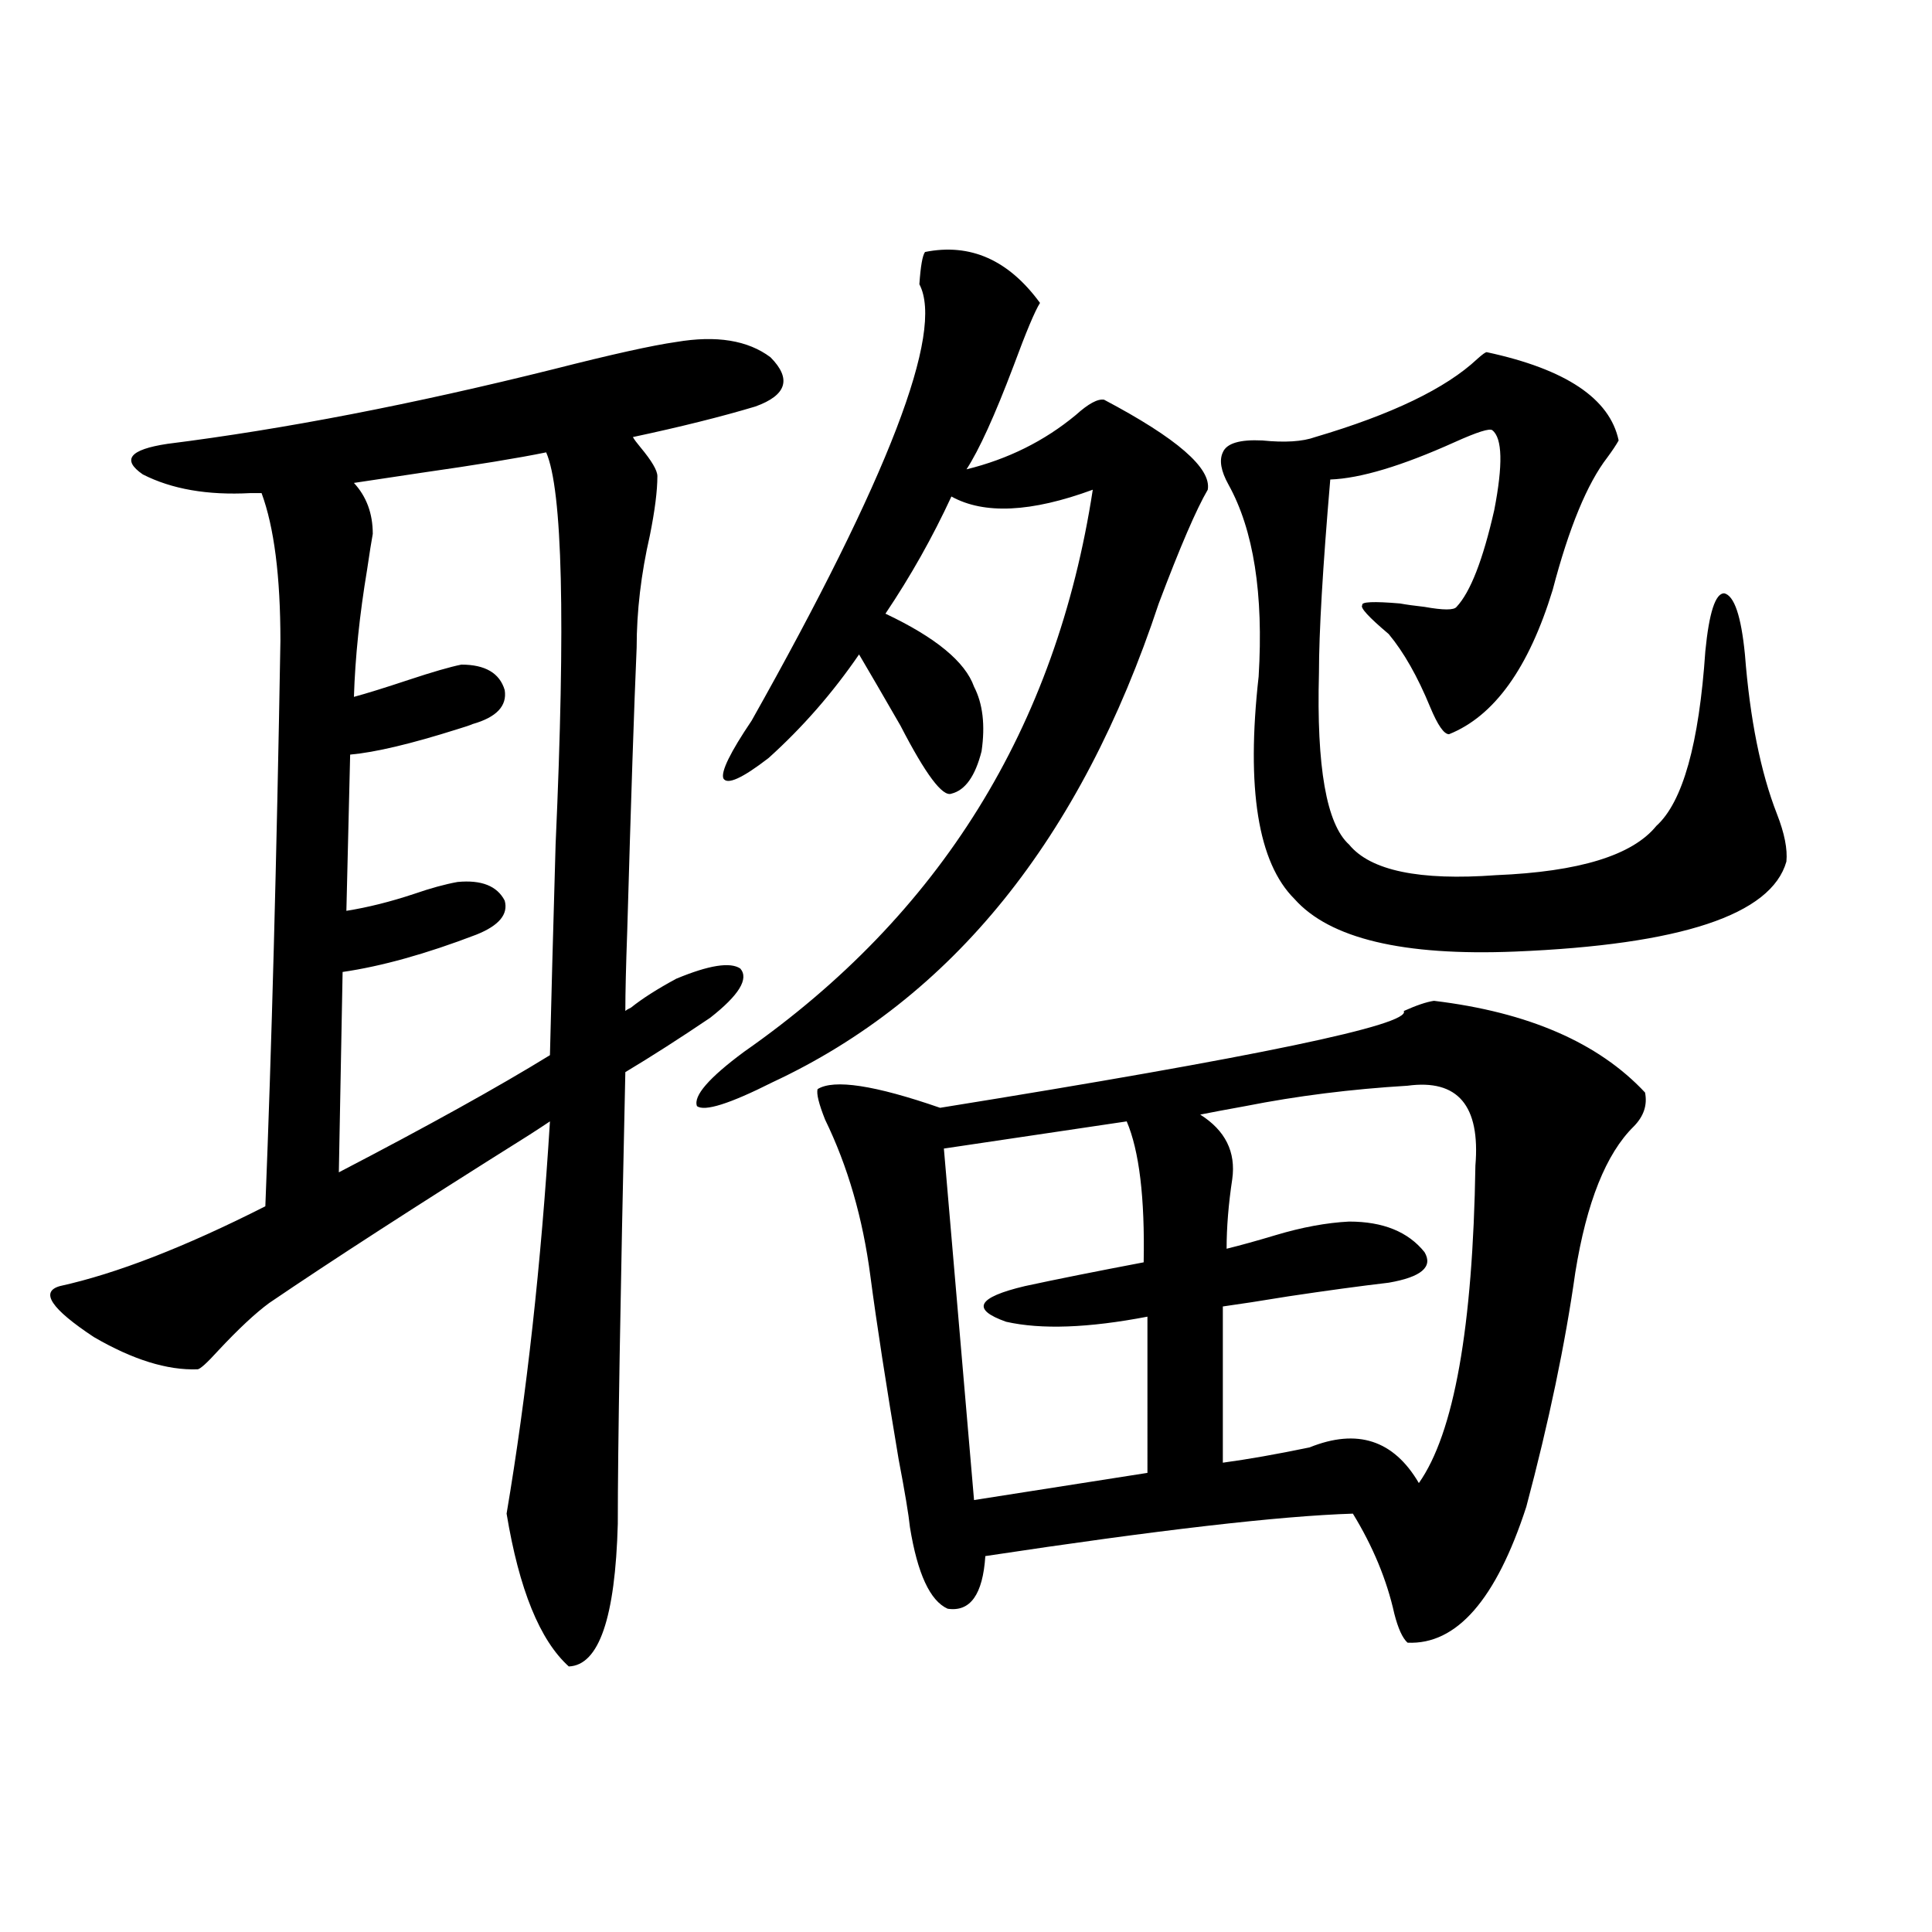<?xml version="1.0" encoding="utf-8"?>
<!-- Generator: Adobe Illustrator 16.0.0, SVG Export Plug-In . SVG Version: 6.00 Build 0)  -->
<!DOCTYPE svg PUBLIC "-//W3C//DTD SVG 1.1//EN" "http://www.w3.org/Graphics/SVG/1.1/DTD/svg11.dtd">
<svg version="1.1" id="图层_1" xmlns="http://www.w3.org/2000/svg" xmlns:xlink="http://www.w3.org/1999/xlink" x="0px" y="0px"
	 width="1000px" height="1000px" viewBox="0 0 1000 1000" enable-background="new 0 0 1000 1000" xml:space="preserve">
<path d="M102.217,708.746c-15.609,0.591-33.505-4.972-53.657-16.699c-22.118-14.64-27.972-23.429-17.561-26.367
	c29.268-6.44,64.709-20.215,106.339-41.309c3.247-81.437,5.854-178.995,7.805-292.676c0-33.398-3.262-58.887-9.756-76.465h-5.854
	c-22.118,1.181-40.654-2.047-55.608-9.668c-11.066-7.608-6.829-12.882,12.683-15.82c60.486-7.608,127.146-20.504,199.995-38.672
	c29.908-7.608,51.051-12.305,63.413-14.063c20.808-3.516,37.072-0.879,48.779,7.91c11.052,11.137,8.445,19.638-7.805,25.488
	c-17.561,5.273-38.703,10.547-63.413,15.82c0.641,1.181,1.951,2.938,3.902,5.273c5.854,7.031,8.78,12.016,8.78,14.941
	c0,7.621-1.311,17.88-3.902,30.762c-4.558,19.927-6.829,39.263-6.829,58.008c-1.311,29.883-2.927,78.813-4.878,146.777
	c-0.655,18.169-0.976,31.942-0.976,41.309c0.641-0.577,1.616-1.167,2.927-1.758c5.854-4.683,13.658-9.668,23.414-14.941
	c16.905-7.031,27.957-8.789,33.17-5.273c4.543,5.273-0.655,13.774-15.609,25.488c-15.609,10.547-30.243,19.927-43.901,28.125
	c-2.606,117.196-3.902,195.117-3.902,233.789c-1.311,48.628-9.756,73.237-25.365,73.828c-14.969-13.485-25.7-39.839-32.194-79.102
	c10.396-61.523,17.881-129.199,22.438-203.027c-2.606,1.758-6.188,4.106-10.731,7.031c-57.895,36.337-102.771,65.341-134.631,87.012
	c-7.164,5.273-15.944,13.485-26.341,24.609C107.095,705.532,103.513,708.746,102.217,708.746z M282.7,234.137
	c-14.313,2.938-35.776,6.454-64.389,10.547c-15.609,2.348-27.316,4.105-35.121,5.273c6.494,7.031,9.756,15.82,9.756,26.367
	c-0.655,3.516-1.631,9.668-2.927,18.457c-3.902,23.442-6.188,45.415-6.829,65.918c6.494-1.758,15.93-4.683,28.292-8.789
	c12.348-4.093,21.463-6.729,27.316-7.91c12.348,0,19.832,4.395,22.438,13.184c1.296,8.212-4.237,14.063-16.585,17.578
	c-1.311,0.591-3.902,1.47-7.805,2.637c-24.069,7.622-42.605,12.017-55.608,13.184l-1.951,80.859
	c11.052-1.758,22.759-4.683,35.121-8.789c8.445-2.925,15.93-4.972,22.438-6.152c12.348-1.167,20.487,2.06,24.39,9.668
	c1.951,7.031-2.927,12.896-14.634,17.578c-26.021,9.97-49.114,16.411-69.267,19.336l-1.951,103.711
	c46.173-24.019,82.59-44.233,109.266-60.645c0.641-26.944,1.616-63.281,2.927-108.984
	C292.776,321.148,291.146,253.473,282.7,234.137z M478.793,130.426c23.414-4.684,43.246,4.105,59.511,26.367
	c-2.606,4.105-7.164,14.941-13.658,32.52c-9.756,25.79-17.896,43.656-24.39,53.613c21.463-5.273,40.319-14.64,56.584-28.125
	c6.494-5.851,11.372-8.487,14.634-7.91c37.713,19.926,55.608,35.458,53.657,46.582c-5.854,9.97-14.313,29.595-25.365,58.887
	c-40.334,121.88-106.994,204.497-199.995,247.852c-22.118,11.138-35.121,15.243-39.023,12.305
	c-1.951-5.273,6.174-14.64,24.39-28.125c101.461-70.89,161.612-167.871,180.483-290.918c-31.874,11.728-56.264,12.895-73.169,3.516
	c-9.756,21.094-21.143,41.309-34.146,60.645c26.006,12.305,41.295,24.911,45.853,37.793c4.543,8.789,5.854,19.927,3.902,33.398
	c-3.262,12.896-8.46,20.215-15.609,21.973c-4.558,1.758-13.338-9.956-26.341-35.156c-9.115-15.82-16.265-28.125-21.463-36.914
	c-13.658,19.927-29.268,37.793-46.828,53.613c-13.658,10.547-21.463,14.063-23.414,10.547c-1.311-3.516,3.567-13.472,14.634-29.883
	c70.883-125.973,99.83-201.27,86.827-225.879C476.507,137.759,477.482,132.184,478.793,130.426z M742.201,518.023
	c48.779,5.864,85.196,21.685,109.266,47.461c1.296,6.454-0.655,12.305-5.854,17.578c-14.313,14.063-24.39,39.263-30.243,75.586
	c-5.213,36.914-13.658,77.344-25.365,121.289c-15.609,48.038-36.097,71.479-61.462,70.313c-2.606-2.349-4.878-7.333-6.829-14.941
	c-3.902-17.578-11.066-34.854-21.463-51.855c-37.728,1.181-101.141,8.501-190.239,21.973c-1.311,19.913-7.805,29.004-19.512,27.246
	c-9.115-4.106-15.609-18.155-19.512-42.188c-0.655-6.44-2.606-18.155-5.854-35.156c-6.509-38.672-11.387-70.313-14.634-94.922
	c-3.902-29.883-11.707-56.827-23.414-80.859c-3.262-8.198-4.558-13.472-3.902-15.82c8.445-5.273,29.588-2.046,63.413,9.668
	c163.898-26.367,243.896-43.066,239.994-50.098C733.086,520.372,738.299,518.614,742.201,518.023z M583.181,580.426l-94.632,14.063
	l15.609,181.934l89.754-14.063V681.5c-30.578,5.864-54.968,6.743-73.169,2.637c-18.216-6.44-14.969-12.593,9.756-18.457
	c16.25-3.516,36.737-7.608,61.462-12.305C592.602,619.977,589.675,595.669,583.181,580.426z M728.543,561.969
	c-29.268,1.758-57.239,5.273-83.9,10.547c-9.756,1.758-17.561,3.228-23.414,4.395c13.003,8.212,18.536,19.336,16.585,33.398
	c-1.951,12.896-2.927,24.911-2.927,36.035c7.149-1.758,15.609-4.093,25.365-7.031c13.658-4.093,26.341-6.44,38.048-7.031
	c17.561,0,30.563,5.273,39.023,15.82c4.543,7.622-1.631,12.896-18.536,15.82c-14.969,1.758-32.194,4.106-51.706,7.031
	c-14.313,2.349-25.7,4.106-34.146,5.273v80.859c13.003-1.758,27.957-4.395,44.877-7.91c24.71-9.956,43.566-3.804,56.584,18.457
	c18.201-25.776,27.957-80.558,29.268-164.355C766.256,572.228,754.549,558.453,728.543,561.969z M769.518,182.281
	c40.975,8.789,63.733,24.032,68.291,45.703c-1.311,2.348-3.262,5.273-5.854,8.789c-10.411,13.485-19.847,36.337-28.292,68.555
	c-12.362,40.43-30.243,65.341-53.657,74.707c-2.606,0-5.854-4.683-9.756-14.063c-6.509-15.82-13.658-28.413-21.463-37.793
	c-10.411-8.789-14.969-13.761-13.658-14.941c-0.655-1.758,5.854-2.046,19.512-0.879c3.247,0.591,7.47,1.181,12.683,1.758
	c9.756,1.758,15.274,1.758,16.585,0c7.149-7.608,13.658-24.308,19.512-50.098c4.543-23.429,4.223-37.203-0.976-41.309
	c-1.311-1.168-7.805,0.879-19.512,6.152c-27.316,12.305-48.779,18.759-64.389,19.336c-3.902,45.703-5.854,79.102-5.854,100.195
	c-1.311,48.642,3.902,78.223,15.609,88.77c11.052,13.485,36.417,18.759,76.096,15.82c42.926-1.758,70.563-10.245,82.925-25.488
	c13.658-12.305,22.104-42.476,25.365-90.527c1.951-19.913,5.198-29.883,9.756-29.883c5.198,1.181,8.78,11.728,10.731,31.641
	c2.592,33.398,8.125,60.946,16.585,82.617c3.902,9.97,5.519,18.169,4.878,24.609c-7.805,27.548-54.633,43.066-140.484,46.582
	c-57.895,2.349-95.942-6.729-114.144-27.246c-18.871-18.745-25.045-57.129-18.536-115.137c2.592-42.765-2.606-75.874-15.609-99.316
	c-3.902-7.031-4.878-12.594-2.927-16.699c1.951-4.684,8.78-6.729,20.487-6.152c11.707,1.181,20.808,0.59,27.316-1.758
	c39.664-11.715,67.636-25.187,83.9-40.43C767.231,183.462,768.862,182.281,769.518,182.281z"/>
</svg>
